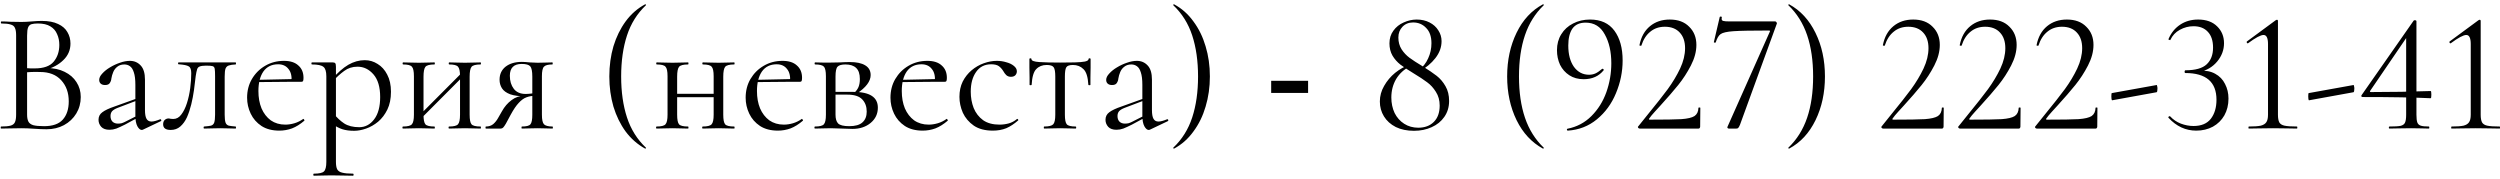 <?xml version="1.0" encoding="UTF-8"?> <svg xmlns="http://www.w3.org/2000/svg" width="350" height="25" viewBox="0 0 350 25" fill="none"><path d="M6.313 9.792L6.577 9.528C7.521 9.528 8.345 9.704 9.049 10.056C9.769 10.408 10.321 10.888 10.705 11.496C11.105 12.104 11.305 12.8 11.305 13.584C11.305 14.432 11.097 15.2 10.681 15.888C10.265 16.576 9.689 17.12 8.953 17.52C8.233 17.904 7.425 18.096 6.529 18.096C6.017 18.096 5.433 18.072 4.777 18.024C4.137 17.976 3.545 17.952 3.001 17.952C2.473 17.952 1.961 17.96 1.465 17.976C0.985 17.992 0.545 18 0.145 18C0.113 18 0.097 17.952 0.097 17.856C0.097 17.76 0.113 17.712 0.145 17.712C0.721 17.712 1.161 17.672 1.465 17.592C1.769 17.512 1.977 17.352 2.089 17.112C2.201 16.872 2.257 16.52 2.257 16.056V4.944C2.257 4.48 2.201 4.136 2.089 3.912C1.993 3.672 1.793 3.512 1.489 3.432C1.201 3.336 0.769 3.288 0.193 3.288C0.145 3.288 0.121 3.24 0.121 3.144C0.121 3.048 0.145 3 0.193 3C0.577 3 1.009 3.016 1.489 3.048C1.969 3.064 2.473 3.072 3.001 3.072C3.417 3.072 3.897 3.048 4.441 3C4.985 2.952 5.449 2.928 5.833 2.928C6.777 2.928 7.545 3.072 8.137 3.36C8.729 3.632 9.161 4.008 9.433 4.488C9.721 4.968 9.865 5.504 9.865 6.096C9.865 7.008 9.529 7.784 8.857 8.424C8.201 9.064 7.353 9.52 6.313 9.792ZM5.305 3.288C4.937 3.288 4.641 3.32 4.417 3.384C4.193 3.448 4.033 3.6 3.937 3.84C3.841 4.064 3.793 4.448 3.793 4.992V9.696L3.025 9.504C3.537 9.536 3.961 9.56 4.297 9.576C4.633 9.576 4.825 9.576 4.873 9.576C6.105 9.576 6.985 9.264 7.513 8.64C8.041 8 8.305 7.216 8.305 6.288C8.305 5.728 8.201 5.224 7.993 4.776C7.801 4.312 7.489 3.952 7.057 3.696C6.625 3.424 6.041 3.288 5.305 3.288ZM6.169 17.664C7.369 17.664 8.241 17.36 8.785 16.752C9.345 16.128 9.625 15.272 9.625 14.184C9.625 12.984 9.273 12 8.569 11.232C7.865 10.464 6.881 10.08 5.617 10.08C5.217 10.064 4.801 10.064 4.369 10.08C3.953 10.096 3.529 10.136 3.097 10.2L3.793 9.936V16.056C3.793 16.44 3.849 16.752 3.961 16.992C4.073 17.232 4.297 17.408 4.633 17.52C4.985 17.616 5.497 17.664 6.169 17.664ZM20.032 18.144C19.968 18.176 19.904 18.192 19.84 18.192C19.632 18.192 19.432 18.024 19.24 17.688C19.048 17.336 18.952 16.832 18.952 16.176V11.88C18.952 11.128 18.88 10.544 18.736 10.128C18.608 9.712 18.424 9.424 18.184 9.264C17.96 9.104 17.704 9.024 17.416 9.024C17.016 9.024 16.688 9.128 16.432 9.336C16.176 9.528 15.984 9.776 15.856 10.08C15.728 10.384 15.64 10.688 15.592 10.992C15.576 11.216 15.504 11.424 15.376 11.616C15.264 11.808 15.04 11.904 14.704 11.904C14.448 11.904 14.248 11.84 14.104 11.712C13.96 11.584 13.888 11.408 13.888 11.184C13.888 10.896 14.032 10.6 14.32 10.296C14.608 9.976 14.968 9.688 15.4 9.432C15.848 9.16 16.312 8.944 16.792 8.784C17.288 8.608 17.752 8.52 18.184 8.52C18.792 8.52 19.296 8.736 19.696 9.168C20.096 9.584 20.296 10.248 20.296 11.16V15.408C20.296 15.968 20.368 16.376 20.512 16.632C20.656 16.888 20.888 17.016 21.208 17.016C21.496 17.016 21.896 16.912 22.408 16.704C22.488 16.672 22.544 16.704 22.576 16.8C22.608 16.88 22.584 16.936 22.504 16.968L20.032 18.144ZM15.328 18.168C14.816 18.168 14.432 18.032 14.176 17.76C13.92 17.472 13.792 17.144 13.792 16.776C13.792 16.328 13.968 15.976 14.32 15.72C14.672 15.448 15.248 15.176 16.048 14.904L19.192 13.776L19.264 14.04L16.48 15.096C16.112 15.24 15.848 15.4 15.688 15.576C15.544 15.752 15.472 15.976 15.472 16.248C15.472 16.584 15.568 16.848 15.76 17.04C15.952 17.216 16.2 17.304 16.504 17.304C16.68 17.304 16.848 17.288 17.008 17.256C17.168 17.208 17.328 17.144 17.488 17.064L19.528 16.032L19.576 16.32L17.488 17.448C17.008 17.688 16.608 17.872 16.288 18C15.968 18.112 15.648 18.168 15.328 18.168ZM23.895 18.192C23.191 18.192 22.839 17.928 22.839 17.4C22.839 17.144 22.911 16.944 23.055 16.8C23.215 16.656 23.391 16.584 23.583 16.584C23.679 16.584 23.783 16.6 23.895 16.632C24.023 16.648 24.143 16.656 24.255 16.656C24.703 16.656 25.079 16.448 25.383 16.032C25.703 15.616 25.967 15.08 26.175 14.424C26.383 13.768 26.535 13.072 26.631 12.336C26.727 11.6 26.775 10.904 26.775 10.248C26.775 9.736 26.655 9.416 26.415 9.288C26.191 9.144 25.719 9.048 24.999 9C24.951 9 24.927 8.96 24.927 8.88C24.927 8.784 24.951 8.736 24.999 8.736C25.143 8.736 25.399 8.736 25.767 8.736C26.151 8.736 26.559 8.736 26.991 8.736C27.439 8.736 27.839 8.736 28.191 8.736C28.543 8.736 28.767 8.736 28.863 8.736H32.991C33.023 8.736 33.039 8.784 33.039 8.88C33.039 8.976 33.023 9.024 32.991 9.024C32.575 9.04 32.255 9.088 32.031 9.168C31.823 9.232 31.671 9.376 31.575 9.6C31.495 9.824 31.455 10.2 31.455 10.728V16.056C31.455 16.552 31.495 16.92 31.575 17.16C31.655 17.384 31.807 17.528 32.031 17.592C32.255 17.64 32.575 17.68 32.991 17.712C33.023 17.712 33.039 17.76 33.039 17.856C33.039 17.952 33.023 18 32.991 18C32.671 18 32.327 17.992 31.959 17.976C31.591 17.96 31.215 17.952 30.831 17.952C30.415 17.952 30.007 17.96 29.607 17.976C29.223 17.992 28.879 18 28.575 18C28.527 18 28.503 17.952 28.503 17.856C28.503 17.76 28.527 17.712 28.575 17.712C29.007 17.68 29.327 17.64 29.535 17.592C29.759 17.528 29.911 17.384 29.991 17.16C30.071 16.92 30.111 16.552 30.111 16.056V10.68C30.111 10.184 30.095 9.84 30.063 9.648C30.031 9.44 29.935 9.312 29.775 9.264C29.615 9.216 29.343 9.192 28.959 9.192H28.815C28.431 9.192 28.143 9.232 27.951 9.312C27.775 9.376 27.655 9.512 27.591 9.72C27.527 9.928 27.463 10.24 27.399 10.656C27.335 11.264 27.255 11.912 27.159 12.6C27.063 13.288 26.935 13.96 26.775 14.616C26.615 15.272 26.415 15.872 26.175 16.416C25.935 16.944 25.623 17.376 25.239 17.712C24.871 18.032 24.423 18.192 23.895 18.192ZM39.106 18.288C38.114 18.288 37.282 18.072 36.611 17.64C35.938 17.192 35.434 16.616 35.099 15.912C34.763 15.208 34.594 14.464 34.594 13.68C34.594 12.704 34.819 11.832 35.267 11.064C35.73 10.28 36.346 9.664 37.114 9.216C37.898 8.752 38.779 8.52 39.755 8.52C40.635 8.52 41.306 8.736 41.77 9.168C42.251 9.584 42.49 10.16 42.49 10.896C42.49 11.072 42.474 11.208 42.443 11.304C42.41 11.4 42.331 11.448 42.203 11.448H40.81C40.874 10.664 40.73 10.064 40.379 9.648C40.042 9.216 39.562 9 38.938 9C38.042 9 37.355 9.336 36.874 10.008C36.41 10.68 36.178 11.592 36.178 12.744C36.178 13.656 36.322 14.464 36.611 15.168C36.914 15.872 37.346 16.432 37.907 16.848C38.483 17.248 39.163 17.448 39.947 17.448C40.362 17.448 40.786 17.384 41.218 17.256C41.651 17.128 42.059 16.928 42.443 16.656C42.474 16.624 42.514 16.648 42.562 16.728C42.627 16.792 42.642 16.848 42.611 16.896C42.035 17.392 41.459 17.752 40.883 17.976C40.306 18.184 39.715 18.288 39.106 18.288ZM35.746 11.496L35.722 11.184L41.194 11.064V11.448L35.746 11.496ZM43.935 24.6C43.887 24.6 43.863 24.552 43.863 24.456C43.863 24.36 43.887 24.312 43.935 24.312C44.671 24.312 45.143 24.208 45.351 24C45.575 23.792 45.687 23.344 45.687 22.656V10.68C45.687 10.008 45.551 9.568 45.279 9.36C45.007 9.136 44.471 9.024 43.671 9.024C43.623 9.024 43.599 8.976 43.599 8.88C43.599 8.784 43.623 8.736 43.671 8.736C44.071 8.736 44.447 8.736 44.799 8.736C45.167 8.736 45.495 8.736 45.783 8.736C46.087 8.736 46.351 8.736 46.575 8.736C46.751 8.736 46.871 8.776 46.935 8.856C46.999 8.936 47.031 9.104 47.031 9.36V22.656C47.031 23.104 47.087 23.448 47.199 23.688C47.327 23.928 47.559 24.088 47.895 24.168C48.247 24.264 48.759 24.312 49.431 24.312C49.479 24.312 49.503 24.36 49.503 24.456C49.503 24.552 49.479 24.6 49.431 24.6C48.999 24.6 48.519 24.592 47.991 24.576C47.479 24.56 46.935 24.552 46.359 24.552C45.911 24.552 45.471 24.56 45.039 24.576C44.623 24.592 44.255 24.6 43.935 24.6ZM49.575 18.312C48.951 18.312 48.407 18.24 47.943 18.096C47.479 17.952 46.967 17.68 46.407 17.28L46.767 15.96C47.183 16.488 47.655 16.928 48.183 17.28C48.727 17.632 49.431 17.808 50.295 17.808C51.127 17.808 51.823 17.44 52.383 16.704C52.943 15.968 53.223 14.928 53.223 13.584C53.223 12.192 52.911 11.136 52.287 10.416C51.663 9.696 50.919 9.336 50.055 9.336C49.335 9.336 48.711 9.536 48.183 9.936C47.655 10.32 47.143 10.784 46.647 11.328L46.431 11.136C47.247 10.192 48.023 9.504 48.759 9.072C49.511 8.64 50.279 8.424 51.063 8.424C51.719 8.424 52.319 8.6 52.863 8.952C53.423 9.288 53.871 9.784 54.207 10.44C54.559 11.096 54.735 11.896 54.735 12.84C54.735 13.816 54.567 14.648 54.231 15.336C53.895 16.024 53.463 16.592 52.935 17.04C52.407 17.472 51.847 17.792 51.255 18C50.663 18.208 50.103 18.312 49.575 18.312ZM58.693 16.848L58.356 16.512L64.861 9.984L65.197 10.32L58.693 16.848ZM57.949 16.056V10.68C57.949 9.976 57.852 9.528 57.66 9.336C57.484 9.128 57.077 9.024 56.437 9.024C56.389 9.024 56.364 8.976 56.364 8.88C56.364 8.784 56.389 8.736 56.437 8.736C56.74 8.736 57.084 8.744 57.468 8.76C57.852 8.776 58.245 8.784 58.645 8.784C59.029 8.784 59.413 8.776 59.797 8.76C60.181 8.744 60.525 8.736 60.828 8.736C60.861 8.736 60.877 8.784 60.877 8.88C60.877 8.976 60.861 9.024 60.828 9.024C60.157 9.024 59.733 9.136 59.556 9.36C59.38 9.584 59.292 10.04 59.292 10.728V16.056C59.292 16.744 59.38 17.192 59.556 17.4C59.733 17.608 60.157 17.712 60.828 17.712C60.861 17.712 60.877 17.76 60.877 17.856C60.877 17.952 60.861 18 60.828 18C60.508 18 60.157 17.992 59.773 17.976C59.404 17.96 59.029 17.952 58.645 17.952C58.245 17.952 57.852 17.96 57.468 17.976C57.084 17.992 56.733 18 56.413 18C56.364 18 56.34 17.952 56.34 17.856C56.34 17.76 56.364 17.712 56.413 17.712C57.069 17.712 57.484 17.608 57.66 17.4C57.852 17.192 57.949 16.744 57.949 16.056ZM64.404 16.056V10.68C64.404 9.976 64.308 9.528 64.117 9.336C63.941 9.128 63.532 9.024 62.892 9.024C62.844 9.024 62.821 8.976 62.821 8.88C62.821 8.784 62.844 8.736 62.892 8.736C63.197 8.736 63.541 8.744 63.925 8.76C64.308 8.776 64.701 8.784 65.1 8.784C65.484 8.784 65.868 8.776 66.252 8.76C66.636 8.744 66.981 8.736 67.284 8.736C67.317 8.736 67.332 8.784 67.332 8.88C67.332 8.976 67.317 9.024 67.284 9.024C66.612 9.024 66.189 9.136 66.013 9.36C65.837 9.584 65.749 10.04 65.749 10.728V16.056C65.749 16.744 65.837 17.192 66.013 17.4C66.189 17.608 66.612 17.712 67.284 17.712C67.317 17.712 67.332 17.76 67.332 17.856C67.332 17.952 67.317 18 67.284 18C66.965 18 66.612 17.992 66.228 17.976C65.861 17.96 65.484 17.952 65.1 17.952C64.701 17.952 64.3 17.96 63.901 17.976C63.517 17.992 63.172 18 62.868 18C62.821 18 62.797 17.952 62.797 17.856C62.797 17.76 62.821 17.712 62.868 17.712C63.525 17.712 63.941 17.608 64.117 17.4C64.308 17.192 64.404 16.744 64.404 16.056ZM77.356 17.712C77.388 17.712 77.403 17.76 77.403 17.856C77.403 17.952 77.388 18 77.356 18C77.084 18 76.763 17.992 76.395 17.976C76.043 17.96 75.668 17.952 75.267 17.952C74.835 17.952 74.436 17.96 74.067 17.976C73.716 17.992 73.379 18 73.059 18C73.028 18 73.011 17.952 73.011 17.856C73.011 17.76 73.028 17.712 73.059 17.712C73.7 17.712 74.1 17.608 74.26 17.4C74.436 17.192 74.523 16.744 74.523 16.056V13.368L74.907 13.416C74.46 13.416 74.052 13.488 73.683 13.632C73.332 13.76 72.98 14.016 72.627 14.4C72.275 14.768 71.9 15.32 71.499 16.056C71.212 16.6 70.987 17.016 70.828 17.304C70.668 17.576 70.54 17.76 70.444 17.856C70.347 17.952 70.236 18 70.108 18H68.019C67.987 18 67.972 17.952 67.972 17.856C67.972 17.76 67.987 17.712 68.019 17.712C68.436 17.712 68.779 17.6 69.052 17.376C69.323 17.136 69.547 16.856 69.724 16.536C69.915 16.2 70.1 15.88 70.275 15.576C70.627 14.936 71.076 14.416 71.62 14.016C72.163 13.6 72.787 13.392 73.492 13.392L73.659 13.488C72.716 13.488 71.972 13.392 71.427 13.2C70.883 12.992 70.499 12.712 70.275 12.36C70.052 12.008 69.939 11.608 69.939 11.16C69.939 10.392 70.219 9.784 70.779 9.336C71.356 8.888 72.115 8.664 73.059 8.664C73.332 8.664 73.692 8.688 74.139 8.736C74.588 8.768 74.963 8.784 75.267 8.784C75.668 8.784 76.035 8.776 76.371 8.76C76.724 8.744 77.043 8.736 77.332 8.736C77.364 8.736 77.379 8.784 77.379 8.88C77.379 8.976 77.364 9.024 77.332 9.024C76.74 9.024 76.347 9.128 76.156 9.336C75.963 9.528 75.868 9.976 75.868 10.68V16.056C75.868 16.744 75.963 17.192 76.156 17.4C76.364 17.608 76.763 17.712 77.356 17.712ZM71.379 10.608C71.379 11.344 71.564 11.952 71.931 12.432C72.299 12.912 72.852 13.152 73.588 13.152C73.811 13.152 74.059 13.136 74.332 13.104C74.603 13.072 74.82 13.04 74.98 13.008L74.523 13.2V10.728C74.523 9.992 74.427 9.512 74.236 9.288C74.043 9.064 73.644 8.952 73.035 8.952C71.931 8.952 71.379 9.504 71.379 10.608ZM85.306 10.704C85.306 9.2 85.498 7.792 85.882 6.48C86.282 5.168 86.85 4.008 87.586 3C88.338 1.976 89.25 1.176 90.322 0.6C90.354 0.584 90.386 0.6 90.418 0.648C90.45 0.68 90.45 0.712 90.418 0.744C89.202 1.896 88.322 3.304 87.778 4.968C87.234 6.632 86.962 8.544 86.962 10.704C86.962 12.864 87.234 14.776 87.778 16.44C88.322 18.104 89.202 19.512 90.418 20.664C90.45 20.68 90.45 20.712 90.418 20.76C90.386 20.808 90.354 20.824 90.322 20.808C89.25 20.216 88.338 19.416 87.586 18.408C86.85 17.4 86.282 16.24 85.882 14.928C85.498 13.6 85.306 12.192 85.306 10.704ZM94.08 13.608V13.128H100.536V13.608H94.08ZM93.456 16.056V10.68C93.456 9.976 93.36 9.528 93.168 9.336C92.992 9.128 92.584 9.024 91.944 9.024C91.896 9.024 91.872 8.976 91.872 8.88C91.872 8.784 91.896 8.736 91.944 8.736C92.248 8.736 92.592 8.744 92.976 8.76C93.36 8.776 93.752 8.784 94.152 8.784C94.536 8.784 94.92 8.776 95.304 8.76C95.688 8.744 96.032 8.736 96.336 8.736C96.368 8.736 96.384 8.784 96.384 8.88C96.384 8.976 96.368 9.024 96.336 9.024C95.664 9.024 95.24 9.136 95.064 9.36C94.888 9.584 94.8 10.04 94.8 10.728V16.056C94.8 16.744 94.888 17.192 95.064 17.4C95.24 17.608 95.664 17.712 96.336 17.712C96.368 17.712 96.384 17.76 96.384 17.856C96.384 17.952 96.368 18 96.336 18C96.016 18 95.664 17.992 95.28 17.976C94.912 17.96 94.536 17.952 94.152 17.952C93.752 17.952 93.36 17.96 92.976 17.976C92.592 17.992 92.24 18 91.92 18C91.872 18 91.848 17.952 91.848 17.856C91.848 17.76 91.872 17.712 91.92 17.712C92.576 17.712 92.992 17.608 93.168 17.4C93.36 17.192 93.456 16.744 93.456 16.056ZM99.912 16.056V10.68C99.912 9.976 99.816 9.528 99.624 9.336C99.448 9.128 99.04 9.024 98.4 9.024C98.352 9.024 98.328 8.976 98.328 8.88C98.328 8.784 98.352 8.736 98.4 8.736C98.704 8.736 99.048 8.744 99.432 8.76C99.816 8.776 100.208 8.784 100.608 8.784C100.992 8.784 101.376 8.776 101.76 8.76C102.144 8.744 102.488 8.736 102.792 8.736C102.824 8.736 102.84 8.784 102.84 8.88C102.84 8.976 102.824 9.024 102.792 9.024C102.12 9.024 101.696 9.136 101.52 9.36C101.344 9.584 101.256 10.04 101.256 10.728V16.056C101.256 16.744 101.344 17.192 101.52 17.4C101.696 17.608 102.12 17.712 102.792 17.712C102.824 17.712 102.84 17.76 102.84 17.856C102.84 17.952 102.824 18 102.792 18C102.472 18 102.12 17.992 101.736 17.976C101.368 17.96 100.992 17.952 100.608 17.952C100.208 17.952 99.808 17.96 99.408 17.976C99.024 17.992 98.68 18 98.376 18C98.328 18 98.304 17.952 98.304 17.856C98.304 17.76 98.328 17.712 98.376 17.712C99.032 17.712 99.448 17.608 99.624 17.4C99.816 17.192 99.912 16.744 99.912 16.056ZM108.903 18.288C107.911 18.288 107.079 18.072 106.407 17.64C105.735 17.192 105.231 16.616 104.895 15.912C104.559 15.208 104.391 14.464 104.391 13.68C104.391 12.704 104.615 11.832 105.063 11.064C105.527 10.28 106.143 9.664 106.911 9.216C107.695 8.752 108.575 8.52 109.551 8.52C110.431 8.52 111.103 8.736 111.567 9.168C112.047 9.584 112.287 10.16 112.287 10.896C112.287 11.072 112.271 11.208 112.239 11.304C112.207 11.4 112.127 11.448 111.999 11.448H110.607C110.671 10.664 110.527 10.064 110.175 9.648C109.839 9.216 109.359 9 108.735 9C107.839 9 107.151 9.336 106.671 10.008C106.207 10.68 105.975 11.592 105.975 12.744C105.975 13.656 106.119 14.464 106.407 15.168C106.711 15.872 107.143 16.432 107.703 16.848C108.279 17.248 108.959 17.448 109.743 17.448C110.159 17.448 110.583 17.384 111.015 17.256C111.447 17.128 111.855 16.928 112.239 16.656C112.271 16.624 112.311 16.648 112.359 16.728C112.423 16.792 112.439 16.848 112.407 16.896C111.831 17.392 111.255 17.752 110.679 17.976C110.103 18.184 109.511 18.288 108.903 18.288ZM105.543 11.496L105.519 11.184L110.991 11.064V11.448L105.543 11.496ZM116.324 8.76C116.74 8.76 117.172 8.752 117.62 8.736C118.084 8.704 118.54 8.688 118.988 8.688C119.916 8.688 120.628 8.84 121.124 9.144C121.636 9.448 121.892 9.904 121.892 10.512C121.892 11.376 121.244 12.24 119.948 13.104L119.636 12.96C119.876 12.736 120.06 12.48 120.188 12.192C120.316 11.888 120.38 11.512 120.38 11.064C120.38 10.344 120.204 9.824 119.852 9.504C119.516 9.184 119.02 9.024 118.364 9.024C117.82 9.024 117.452 9.128 117.26 9.336C117.068 9.528 116.972 9.992 116.972 10.728V16.056C116.972 16.616 117.092 17.024 117.332 17.28C117.588 17.536 118.108 17.664 118.892 17.664C119.74 17.664 120.356 17.488 120.74 17.136C121.14 16.784 121.34 16.28 121.34 15.624C121.34 14.92 121.132 14.352 120.716 13.92C120.3 13.472 119.604 13.248 118.628 13.248H116.42L116.396 12.864H119.468C121.756 12.864 122.9 13.6 122.9 15.072C122.9 15.936 122.564 16.648 121.892 17.208C121.22 17.768 120.364 18.048 119.324 18.048C118.94 18.048 118.452 18.032 117.86 18C117.284 17.968 116.772 17.952 116.324 17.952C115.924 17.952 115.532 17.96 115.148 17.976C114.764 17.992 114.412 18 114.092 18C114.044 18 114.02 17.952 114.02 17.856C114.02 17.76 114.044 17.712 114.092 17.712C114.748 17.712 115.164 17.608 115.34 17.4C115.532 17.192 115.628 16.744 115.628 16.056V10.68C115.628 9.976 115.532 9.528 115.34 9.336C115.164 9.128 114.756 9.024 114.116 9.024C114.068 9.024 114.044 8.976 114.044 8.88C114.044 8.784 114.068 8.736 114.116 8.736C114.42 8.736 114.764 8.744 115.148 8.76C115.532 8.76 115.924 8.76 116.324 8.76ZM129.177 18.288C128.185 18.288 127.353 18.072 126.681 17.64C126.009 17.192 125.505 16.616 125.169 15.912C124.833 15.208 124.665 14.464 124.665 13.68C124.665 12.704 124.889 11.832 125.337 11.064C125.801 10.28 126.417 9.664 127.185 9.216C127.969 8.752 128.849 8.52 129.825 8.52C130.705 8.52 131.377 8.736 131.841 9.168C132.321 9.584 132.561 10.16 132.561 10.896C132.561 11.072 132.545 11.208 132.513 11.304C132.481 11.4 132.401 11.448 132.273 11.448H130.881C130.945 10.664 130.801 10.064 130.449 9.648C130.113 9.216 129.633 9 129.009 9C128.113 9 127.425 9.336 126.945 10.008C126.481 10.68 126.249 11.592 126.249 12.744C126.249 13.656 126.393 14.464 126.681 15.168C126.985 15.872 127.417 16.432 127.977 16.848C128.553 17.248 129.233 17.448 130.017 17.448C130.433 17.448 130.857 17.384 131.289 17.256C131.721 17.128 132.129 16.928 132.513 16.656C132.545 16.624 132.585 16.648 132.633 16.728C132.697 16.792 132.713 16.848 132.681 16.896C132.105 17.392 131.529 17.752 130.953 17.976C130.377 18.184 129.785 18.288 129.177 18.288ZM125.817 11.496L125.793 11.184L131.265 11.064V11.448L125.817 11.496ZM139.001 18.288C137.913 18.288 137.025 18.056 136.337 17.592C135.649 17.112 135.137 16.512 134.801 15.792C134.481 15.056 134.321 14.312 134.321 13.56C134.321 12.76 134.473 12.048 134.777 11.424C135.097 10.8 135.513 10.272 136.025 9.84C136.537 9.408 137.105 9.08 137.729 8.856C138.353 8.632 138.961 8.52 139.553 8.52C140.017 8.52 140.457 8.584 140.873 8.712C141.305 8.824 141.657 8.992 141.929 9.216C142.217 9.44 142.361 9.696 142.361 9.984C142.361 10.192 142.289 10.376 142.145 10.536C142.001 10.68 141.793 10.752 141.521 10.752C141.265 10.752 141.049 10.672 140.873 10.512C140.713 10.352 140.577 10.168 140.465 9.96C140.289 9.672 140.081 9.44 139.841 9.264C139.601 9.088 139.241 9 138.761 9C137.849 9 137.145 9.36 136.649 10.08C136.153 10.784 135.905 11.704 135.905 12.84C135.905 13.656 136.041 14.416 136.313 15.12C136.601 15.824 137.041 16.392 137.633 16.824C138.225 17.24 138.993 17.448 139.937 17.448C140.369 17.448 140.793 17.392 141.209 17.28C141.625 17.168 142.017 16.96 142.385 16.656C142.417 16.624 142.457 16.64 142.505 16.704C142.569 16.768 142.585 16.816 142.553 16.848C141.993 17.344 141.433 17.712 140.873 17.952C140.313 18.176 139.689 18.288 139.001 18.288ZM146.18 18C146.148 18 146.132 17.952 146.132 17.856C146.132 17.76 146.148 17.712 146.18 17.712C146.836 17.712 147.26 17.608 147.452 17.4C147.644 17.192 147.74 16.744 147.74 16.056V10.728C147.74 10.072 147.668 9.64 147.524 9.432C147.38 9.208 147.052 9.096 146.54 9.096C145.932 9.096 145.444 9.288 145.076 9.672C144.708 10.04 144.492 10.776 144.428 11.88C144.428 11.912 144.38 11.928 144.284 11.928C144.188 11.928 144.14 11.912 144.14 11.88C144.14 11.656 144.14 11.32 144.14 10.872C144.14 10.408 144.132 9.936 144.116 9.456C144.116 8.976 144.116 8.584 144.116 8.28C144.116 8.2 144.164 8.16 144.26 8.16C144.356 8.16 144.404 8.2 144.404 8.28C144.404 8.504 144.772 8.64 145.508 8.688C146.244 8.736 147.212 8.76 148.412 8.76C149.196 8.76 149.884 8.752 150.476 8.736C151.084 8.72 151.556 8.68 151.892 8.616C152.228 8.536 152.396 8.424 152.396 8.28C152.396 8.2 152.444 8.16 152.54 8.16C152.636 8.16 152.684 8.2 152.684 8.28C152.684 8.584 152.684 8.976 152.684 9.456C152.684 9.936 152.676 10.408 152.66 10.872C152.66 11.32 152.66 11.656 152.66 11.88C152.66 11.912 152.612 11.928 152.516 11.928C152.42 11.928 152.372 11.912 152.372 11.88C152.308 10.776 152.076 10.04 151.676 9.672C151.292 9.288 150.804 9.096 150.212 9.096C149.716 9.096 149.404 9.208 149.276 9.432C149.148 9.64 149.084 10.072 149.084 10.728V16.056C149.084 16.744 149.172 17.192 149.348 17.4C149.524 17.608 149.94 17.712 150.596 17.712C150.644 17.712 150.668 17.76 150.668 17.856C150.668 17.952 150.644 18 150.596 18C150.292 18 149.948 17.992 149.564 17.976C149.196 17.96 148.812 17.952 148.412 17.952C148.028 17.952 147.636 17.96 147.236 17.976C146.852 17.992 146.5 18 146.18 18ZM161.009 18.144C160.945 18.176 160.881 18.192 160.817 18.192C160.609 18.192 160.409 18.024 160.217 17.688C160.025 17.336 159.929 16.832 159.929 16.176V11.88C159.929 11.128 159.857 10.544 159.713 10.128C159.585 9.712 159.401 9.424 159.161 9.264C158.937 9.104 158.681 9.024 158.393 9.024C157.993 9.024 157.665 9.128 157.409 9.336C157.153 9.528 156.961 9.776 156.833 10.08C156.705 10.384 156.617 10.688 156.569 10.992C156.553 11.216 156.481 11.424 156.353 11.616C156.241 11.808 156.017 11.904 155.681 11.904C155.425 11.904 155.225 11.84 155.081 11.712C154.937 11.584 154.865 11.408 154.865 11.184C154.865 10.896 155.009 10.6 155.297 10.296C155.585 9.976 155.945 9.688 156.377 9.432C156.825 9.16 157.289 8.944 157.769 8.784C158.265 8.608 158.729 8.52 159.161 8.52C159.769 8.52 160.273 8.736 160.673 9.168C161.073 9.584 161.273 10.248 161.273 11.16V15.408C161.273 15.968 161.345 16.376 161.489 16.632C161.633 16.888 161.865 17.016 162.185 17.016C162.473 17.016 162.873 16.912 163.385 16.704C163.465 16.672 163.521 16.704 163.553 16.8C163.585 16.88 163.561 16.936 163.481 16.968L161.009 18.144ZM156.305 18.168C155.793 18.168 155.409 18.032 155.153 17.76C154.897 17.472 154.769 17.144 154.769 16.776C154.769 16.328 154.945 15.976 155.297 15.72C155.649 15.448 156.225 15.176 157.025 14.904L160.169 13.776L160.241 14.04L157.457 15.096C157.089 15.24 156.825 15.4 156.665 15.576C156.521 15.752 156.449 15.976 156.449 16.248C156.449 16.584 156.545 16.848 156.737 17.04C156.929 17.216 157.177 17.304 157.481 17.304C157.657 17.304 157.825 17.288 157.985 17.256C158.145 17.208 158.305 17.144 158.465 17.064L160.505 16.032L160.553 16.32L158.465 17.448C157.985 17.688 157.585 17.872 157.265 18C156.945 18.112 156.625 18.168 156.305 18.168ZM169.383 10.704C169.383 12.192 169.183 13.6 168.783 14.928C168.399 16.24 167.831 17.4 167.079 18.408C166.343 19.432 165.439 20.232 164.367 20.808C164.351 20.824 164.319 20.808 164.271 20.76C164.239 20.728 164.239 20.696 164.271 20.664C165.487 19.512 166.367 18.104 166.911 16.44C167.455 14.776 167.727 12.864 167.727 10.704C167.727 8.544 167.455 6.632 166.911 4.968C166.367 3.304 165.487 1.896 164.271 0.744C164.239 0.712 164.239 0.68 164.271 0.648C164.319 0.6 164.351 0.584 164.367 0.6C165.439 1.176 166.343 1.976 167.079 3C167.831 4.008 168.399 5.168 168.783 6.48C169.183 7.792 169.383 9.2 169.383 10.704ZM177.965 11.309H183.133V13.008H177.965V11.309ZM198.603 9.864C199.211 9.384 199.659 8.816 199.947 8.16C200.251 7.504 200.403 6.8 200.403 6.048C200.403 5.12 200.155 4.408 199.659 3.912C199.179 3.4 198.571 3.144 197.835 3.144C197.227 3.144 196.731 3.344 196.347 3.744C195.963 4.144 195.771 4.648 195.771 5.256C195.771 5.88 195.923 6.432 196.227 6.912C196.531 7.376 196.899 7.768 197.331 8.088C197.763 8.408 198.379 8.808 199.179 9.288C199.979 9.784 200.627 10.224 201.123 10.608C201.619 10.992 202.035 11.48 202.371 12.072C202.707 12.648 202.875 13.336 202.875 14.136C202.875 14.984 202.651 15.728 202.203 16.368C201.771 16.992 201.179 17.472 200.427 17.808C199.691 18.144 198.867 18.312 197.955 18.312C196.979 18.312 196.131 18.136 195.411 17.784C194.691 17.416 194.139 16.92 193.755 16.296C193.371 15.672 193.179 14.976 193.179 14.208C193.179 13.44 193.379 12.712 193.779 12.024C194.179 11.32 194.691 10.712 195.315 10.2C195.955 9.688 196.619 9.312 197.307 9.072L197.427 9.264C196.579 9.696 195.923 10.296 195.459 11.064C195.011 11.832 194.787 12.696 194.787 13.656C194.787 14.44 194.939 15.16 195.243 15.816C195.563 16.456 196.011 16.96 196.587 17.328C197.163 17.696 197.819 17.88 198.555 17.88C199.467 17.88 200.195 17.608 200.739 17.064C201.283 16.52 201.555 15.76 201.555 14.784C201.555 14.048 201.379 13.408 201.027 12.864C200.691 12.32 200.283 11.872 199.803 11.52C199.339 11.168 198.683 10.736 197.835 10.224C197.099 9.776 196.507 9.384 196.059 9.048C195.611 8.696 195.243 8.28 194.955 7.8C194.667 7.304 194.523 6.728 194.523 6.072C194.523 5.384 194.707 4.792 195.075 4.296C195.443 3.784 195.923 3.4 196.515 3.144C197.107 2.872 197.715 2.736 198.339 2.736C199.011 2.736 199.611 2.872 200.139 3.144C200.667 3.416 201.075 3.784 201.363 4.248C201.667 4.712 201.819 5.216 201.819 5.76C201.819 6.608 201.531 7.4 200.955 8.136C200.395 8.856 199.651 9.48 198.723 10.008L198.603 9.864ZM211.001 10.704C211.001 8.432 211.441 6.392 212.321 4.584C213.201 2.776 214.433 1.448 216.017 0.6C216.049 0.584 216.081 0.6 216.113 0.648C216.145 0.68 216.145 0.712 216.113 0.744C214.929 1.88 214.057 3.272 213.497 4.92C212.937 6.568 212.657 8.496 212.657 10.704C212.657 12.912 212.937 14.84 213.497 16.488C214.057 18.136 214.929 19.528 216.113 20.664C216.145 20.68 216.145 20.712 216.113 20.76C216.081 20.808 216.049 20.824 216.017 20.808C214.433 19.944 213.201 18.616 212.321 16.824C211.441 15.016 211.001 12.976 211.001 10.704ZM221.72 11.088C220.936 11.088 220.264 10.904 219.704 10.536C219.144 10.168 218.712 9.68 218.408 9.072C218.12 8.448 217.976 7.768 217.976 7.032C217.976 6.184 218.176 5.44 218.576 4.8C218.976 4.144 219.528 3.64 220.232 3.288C220.936 2.92 221.728 2.736 222.608 2.736C224.112 2.736 225.248 3.256 226.016 4.296C226.784 5.336 227.168 6.728 227.168 8.472C227.168 10.04 226.856 11.568 226.232 13.056C225.624 14.528 224.736 15.744 223.568 16.704C222.4 17.664 221.04 18.192 219.488 18.288C219.44 18.304 219.4 18.264 219.368 18.168C219.352 18.088 219.376 18.04 219.44 18.024C220.752 17.768 221.872 17.176 222.8 16.248C223.728 15.32 224.424 14.208 224.888 12.912C225.352 11.6 225.584 10.248 225.584 8.856C225.584 7.256 225.28 5.912 224.672 4.824C224.08 3.72 223.184 3.168 221.984 3.168C221.152 3.168 220.536 3.448 220.136 4.008C219.752 4.568 219.56 5.36 219.56 6.384C219.56 7.616 219.824 8.608 220.352 9.36C220.896 10.096 221.6 10.464 222.464 10.464C222.768 10.464 223.056 10.408 223.328 10.296C223.616 10.168 223.936 9.952 224.288 9.648C224.304 9.632 224.328 9.624 224.36 9.624C224.408 9.624 224.448 9.648 224.48 9.696C224.528 9.744 224.544 9.784 224.528 9.816C223.856 10.664 222.92 11.088 221.72 11.088ZM229.55 18C229.47 18 229.398 17.96 229.334 17.88C229.286 17.8 229.294 17.736 229.358 17.688L230.726 15.984C231.878 14.576 232.798 13.408 233.486 12.48C234.174 11.536 234.75 10.576 235.214 9.6C235.678 8.608 235.91 7.656 235.91 6.744C235.91 5.816 235.662 5.088 235.166 4.56C234.67 4.016 233.974 3.744 233.078 3.744C232.278 3.744 231.598 3.976 231.038 4.44C230.478 4.888 230.062 5.536 229.79 6.384C229.79 6.4 229.758 6.408 229.694 6.408C229.566 6.408 229.51 6.376 229.526 6.312C229.75 5.176 230.238 4.296 230.99 3.672C231.742 3.048 232.67 2.736 233.774 2.736C234.926 2.736 235.83 3.072 236.486 3.744C237.158 4.4 237.494 5.248 237.494 6.288C237.494 7.216 237.238 8.176 236.726 9.168C236.214 10.16 235.622 11.072 234.95 11.904C234.278 12.736 233.446 13.696 232.454 14.784C232.31 14.944 232.054 15.224 231.686 15.624C231.334 16.008 231.07 16.328 230.894 16.584C230.814 16.696 230.846 16.752 230.99 16.752C233.07 16.752 234.542 16.728 235.406 16.68C236.27 16.616 236.878 16.472 237.23 16.248C237.582 16.008 237.766 15.624 237.782 15.096C237.782 15.064 237.822 15.048 237.902 15.048C237.998 15.048 238.046 15.064 238.046 15.096L238.022 17.736C238.022 17.8 237.998 17.864 237.95 17.928C237.918 17.976 237.87 18 237.806 18H229.55ZM243.596 17.472C243.5 17.696 243.42 17.84 243.356 17.904C243.308 17.968 243.22 18 243.092 18H242.036C241.972 18 241.916 17.976 241.868 17.928C241.82 17.88 241.812 17.824 241.844 17.76L247.772 4.44C247.836 4.328 247.796 4.272 247.652 4.272C245.268 4.272 243.612 4.304 242.684 4.368C241.772 4.432 241.172 4.568 240.884 4.776C240.612 4.968 240.388 5.344 240.212 5.904C240.212 5.952 240.172 5.976 240.092 5.976C240.06 5.976 240.02 5.968 239.972 5.952C239.94 5.92 239.932 5.888 239.948 5.856L240.764 2.376C240.78 2.328 240.836 2.312 240.932 2.328C241.028 2.328 241.068 2.352 241.052 2.4C241.036 2.464 241.028 2.544 241.028 2.64C241.028 2.784 241.1 2.88 241.244 2.928C241.404 2.976 241.716 3 242.18 3H248.54C248.604 3 248.66 3.04 248.708 3.12C248.772 3.2 248.788 3.264 248.756 3.312L243.596 17.472ZM255.493 10.704C255.493 12.976 255.053 15.016 254.173 16.824C253.293 18.632 252.061 19.96 250.477 20.808C250.445 20.824 250.413 20.808 250.381 20.76C250.349 20.728 250.349 20.696 250.381 20.664C251.565 19.528 252.437 18.136 252.997 16.488C253.557 14.84 253.837 12.912 253.837 10.704C253.837 8.496 253.557 6.568 252.997 4.92C252.437 3.272 251.565 1.88 250.381 0.744C250.349 0.728 250.349 0.696 250.381 0.648C250.413 0.6 250.445 0.584 250.477 0.6C252.061 1.464 253.293 2.8 254.173 4.608C255.053 6.4 255.493 8.432 255.493 10.704ZM263.628 18C263.548 18 263.476 17.96 263.412 17.88C263.364 17.8 263.372 17.736 263.436 17.688L264.804 15.984C265.956 14.576 266.876 13.408 267.564 12.48C268.252 11.536 268.828 10.576 269.292 9.6C269.756 8.608 269.988 7.656 269.988 6.744C269.988 5.816 269.74 5.088 269.244 4.56C268.748 4.016 268.052 3.744 267.156 3.744C266.356 3.744 265.676 3.976 265.116 4.44C264.556 4.888 264.14 5.536 263.868 6.384C263.868 6.4 263.836 6.408 263.772 6.408C263.644 6.408 263.588 6.376 263.604 6.312C263.828 5.176 264.316 4.296 265.068 3.672C265.82 3.048 266.748 2.736 267.852 2.736C269.004 2.736 269.908 3.072 270.564 3.744C271.236 4.4 271.572 5.248 271.572 6.288C271.572 7.216 271.316 8.176 270.804 9.168C270.292 10.16 269.7 11.072 269.028 11.904C268.356 12.736 267.524 13.696 266.532 14.784C266.388 14.944 266.132 15.224 265.764 15.624C265.412 16.008 265.148 16.328 264.972 16.584C264.892 16.696 264.924 16.752 265.068 16.752C267.148 16.752 268.62 16.728 269.484 16.68C270.348 16.616 270.956 16.472 271.308 16.248C271.66 16.008 271.844 15.624 271.86 15.096C271.86 15.064 271.9 15.048 271.98 15.048C272.076 15.048 272.124 15.064 272.124 15.096L272.1 17.736C272.1 17.8 272.076 17.864 272.028 17.928C271.996 17.976 271.948 18 271.884 18H263.628ZM274.386 18C274.306 18 274.234 17.96 274.17 17.88C274.122 17.8 274.13 17.736 274.194 17.688L275.562 15.984C276.714 14.576 277.634 13.408 278.322 12.48C279.01 11.536 279.586 10.576 280.05 9.6C280.514 8.608 280.746 7.656 280.746 6.744C280.746 5.816 280.498 5.088 280.002 4.56C279.506 4.016 278.81 3.744 277.914 3.744C277.114 3.744 276.434 3.976 275.874 4.44C275.314 4.888 274.898 5.536 274.626 6.384C274.626 6.4 274.594 6.408 274.53 6.408C274.402 6.408 274.346 6.376 274.362 6.312C274.586 5.176 275.074 4.296 275.826 3.672C276.578 3.048 277.506 2.736 278.61 2.736C279.762 2.736 280.666 3.072 281.322 3.744C281.994 4.4 282.33 5.248 282.33 6.288C282.33 7.216 282.074 8.176 281.562 9.168C281.05 10.16 280.458 11.072 279.786 11.904C279.114 12.736 278.282 13.696 277.29 14.784C277.146 14.944 276.89 15.224 276.522 15.624C276.17 16.008 275.906 16.328 275.73 16.584C275.65 16.696 275.682 16.752 275.826 16.752C277.906 16.752 279.378 16.728 280.242 16.68C281.106 16.616 281.714 16.472 282.066 16.248C282.418 16.008 282.602 15.624 282.618 15.096C282.618 15.064 282.658 15.048 282.738 15.048C282.834 15.048 282.882 15.064 282.882 15.096L282.858 17.736C282.858 17.8 282.834 17.864 282.786 17.928C282.754 17.976 282.706 18 282.642 18H274.386ZM285.144 18C285.064 18 284.992 17.96 284.928 17.88C284.88 17.8 284.888 17.736 284.952 17.688L286.32 15.984C287.472 14.576 288.392 13.408 289.08 12.48C289.768 11.536 290.344 10.576 290.808 9.6C291.272 8.608 291.504 7.656 291.504 6.744C291.504 5.816 291.256 5.088 290.76 4.56C290.264 4.016 289.568 3.744 288.672 3.744C287.872 3.744 287.192 3.976 286.632 4.44C286.072 4.888 285.656 5.536 285.384 6.384C285.384 6.4 285.352 6.408 285.288 6.408C285.16 6.408 285.104 6.376 285.12 6.312C285.344 5.176 285.832 4.296 286.584 3.672C287.336 3.048 288.264 2.736 289.368 2.736C290.52 2.736 291.424 3.072 292.08 3.744C292.752 4.4 293.088 5.248 293.088 6.288C293.088 7.216 292.832 8.176 292.32 9.168C291.808 10.16 291.216 11.072 290.544 11.904C289.872 12.736 289.04 13.696 288.048 14.784C287.904 14.944 287.648 15.224 287.28 15.624C286.928 16.008 286.664 16.328 286.488 16.584C286.408 16.696 286.44 16.752 286.584 16.752C288.664 16.752 290.136 16.728 291 16.68C291.864 16.616 292.472 16.472 292.824 16.248C293.176 16.008 293.36 15.624 293.376 15.096C293.376 15.064 293.416 15.048 293.496 15.048C293.592 15.048 293.64 15.064 293.64 15.096L293.616 17.736C293.616 17.8 293.592 17.864 293.544 17.928C293.512 17.976 293.464 18 293.4 18H285.144ZM295.709 14.04C295.677 14.056 295.645 14 295.613 13.872C295.597 13.744 295.589 13.616 295.589 13.488C295.589 13.184 295.613 13.032 295.661 13.032L301.925 11.904C301.957 11.888 301.981 11.936 301.997 12.048C302.029 12.144 302.045 12.256 302.045 12.384C302.045 12.704 302.005 12.88 301.925 12.912L295.709 14.04ZM307.475 18.288C305.987 18.288 304.691 17.688 303.587 16.488L303.563 16.44C303.563 16.376 303.595 16.328 303.659 16.296C303.739 16.248 303.795 16.248 303.827 16.296C304.243 16.744 304.739 17.08 305.315 17.304C305.907 17.528 306.499 17.64 307.091 17.64C308.179 17.64 308.987 17.304 309.515 16.632C310.043 15.944 310.307 15.056 310.307 13.968C310.307 11.472 308.851 10.224 305.939 10.224C305.923 10.224 305.899 10.208 305.867 10.176C305.851 10.128 305.843 10.08 305.843 10.032C305.843 9.984 305.851 9.944 305.867 9.912C305.899 9.864 305.923 9.84 305.939 9.84C307.347 9.84 308.347 9.56 308.939 9C309.531 8.44 309.827 7.664 309.827 6.672C309.827 5.712 309.587 4.976 309.107 4.464C308.627 3.936 307.955 3.672 307.091 3.672C306.419 3.672 305.779 3.84 305.171 4.176C304.579 4.496 304.139 4.968 303.851 5.592C303.851 5.608 303.835 5.616 303.803 5.616C303.755 5.616 303.699 5.6 303.635 5.568C303.587 5.536 303.571 5.504 303.587 5.472C303.955 4.608 304.499 3.936 305.219 3.456C305.939 2.976 306.779 2.736 307.739 2.736C308.875 2.736 309.763 3.056 310.403 3.696C311.043 4.32 311.363 5.104 311.363 6.048C311.363 6.992 311.043 7.848 310.403 8.616C309.763 9.384 308.915 9.88 307.859 10.104L307.931 9.912C308.779 9.848 309.507 9.984 310.115 10.32C310.739 10.656 311.203 11.136 311.507 11.76C311.827 12.368 311.987 13.048 311.987 13.8C311.987 14.68 311.795 15.464 311.411 16.152C311.027 16.824 310.491 17.352 309.803 17.736C309.115 18.104 308.339 18.288 307.475 18.288ZM314.833 18C314.801 18 314.785 17.952 314.785 17.856C314.785 17.76 314.801 17.712 314.833 17.712C315.585 17.712 316.145 17.672 316.513 17.592C316.881 17.496 317.137 17.336 317.281 17.112C317.441 16.888 317.521 16.536 317.521 16.056V6.168C317.521 5.32 317.313 4.896 316.897 4.896C316.497 4.896 315.777 5.28 314.737 6.048L314.689 6.072C314.625 6.072 314.577 6.032 314.545 5.952C314.513 5.872 314.529 5.816 314.593 5.784L318.601 2.832C318.681 2.784 318.737 2.76 318.769 2.76C318.801 2.76 318.833 2.776 318.865 2.808C318.897 2.84 318.913 2.872 318.913 2.904V16.056C318.913 16.536 318.977 16.896 319.105 17.136C319.233 17.36 319.473 17.512 319.825 17.592C320.193 17.672 320.777 17.712 321.577 17.712C321.609 17.712 321.625 17.76 321.625 17.856C321.625 17.952 321.609 18 321.577 18C320.985 18 320.521 17.992 320.185 17.976L318.217 17.952L316.297 17.976C315.945 17.992 315.457 18 314.833 18ZM323.272 14.04C323.24 14.056 323.208 14 323.176 13.872C323.16 13.744 323.152 13.616 323.152 13.488C323.152 13.184 323.176 13.032 323.224 13.032L329.488 11.904C329.52 11.888 329.544 11.936 329.56 12.048C329.592 12.144 329.608 12.256 329.608 12.384C329.608 12.704 329.568 12.88 329.488 12.912L323.272 14.04ZM338.302 16.056C338.302 16.552 338.342 16.912 338.422 17.136C338.502 17.36 338.662 17.512 338.902 17.592C339.142 17.672 339.526 17.712 340.054 17.712C340.086 17.712 340.102 17.76 340.102 17.856C340.102 17.952 340.086 18 340.054 18C339.638 18 339.31 17.992 339.07 17.976L337.558 17.952L335.758 17.976C335.454 17.992 335.038 18 334.51 18C334.462 18 334.438 17.952 334.438 17.856C334.438 17.76 334.462 17.712 334.51 17.712C335.262 17.712 335.79 17.68 336.094 17.616C336.398 17.536 336.598 17.392 336.694 17.184C336.806 16.96 336.862 16.584 336.862 16.056V4.92L337.438 4.488L331.822 12.72C331.758 12.832 331.798 12.888 331.942 12.888C334.822 12.888 337.606 12.84 340.294 12.744C340.358 12.744 340.39 12.912 340.39 13.248C340.39 13.584 340.358 13.752 340.294 13.752C337.942 13.64 334.774 13.584 330.79 13.584C330.71 13.584 330.646 13.56 330.598 13.512C330.566 13.448 330.574 13.384 330.622 13.32L337.918 2.88C337.95 2.848 337.998 2.832 338.062 2.832C338.222 2.832 338.302 2.88 338.302 2.976V16.056ZM343.216 18C343.184 18 343.168 17.952 343.168 17.856C343.168 17.76 343.184 17.712 343.216 17.712C343.968 17.712 344.528 17.672 344.896 17.592C345.264 17.496 345.52 17.336 345.664 17.112C345.824 16.888 345.904 16.536 345.904 16.056V6.168C345.904 5.32 345.696 4.896 345.28 4.896C344.88 4.896 344.16 5.28 343.12 6.048L343.072 6.072C343.008 6.072 342.96 6.032 342.928 5.952C342.896 5.872 342.912 5.816 342.976 5.784L346.984 2.832C347.064 2.784 347.12 2.76 347.152 2.76C347.184 2.76 347.216 2.776 347.248 2.808C347.28 2.84 347.296 2.872 347.296 2.904V16.056C347.296 16.536 347.36 16.896 347.488 17.136C347.616 17.36 347.856 17.512 348.208 17.592C348.576 17.672 349.16 17.712 349.96 17.712C349.992 17.712 350.008 17.76 350.008 17.856C350.008 17.952 349.992 18 349.96 18C349.368 18 348.904 17.992 348.568 17.976L346.6 17.952L344.68 17.976C344.328 17.992 343.84 18 343.216 18Z" fill="black"></path></svg> 